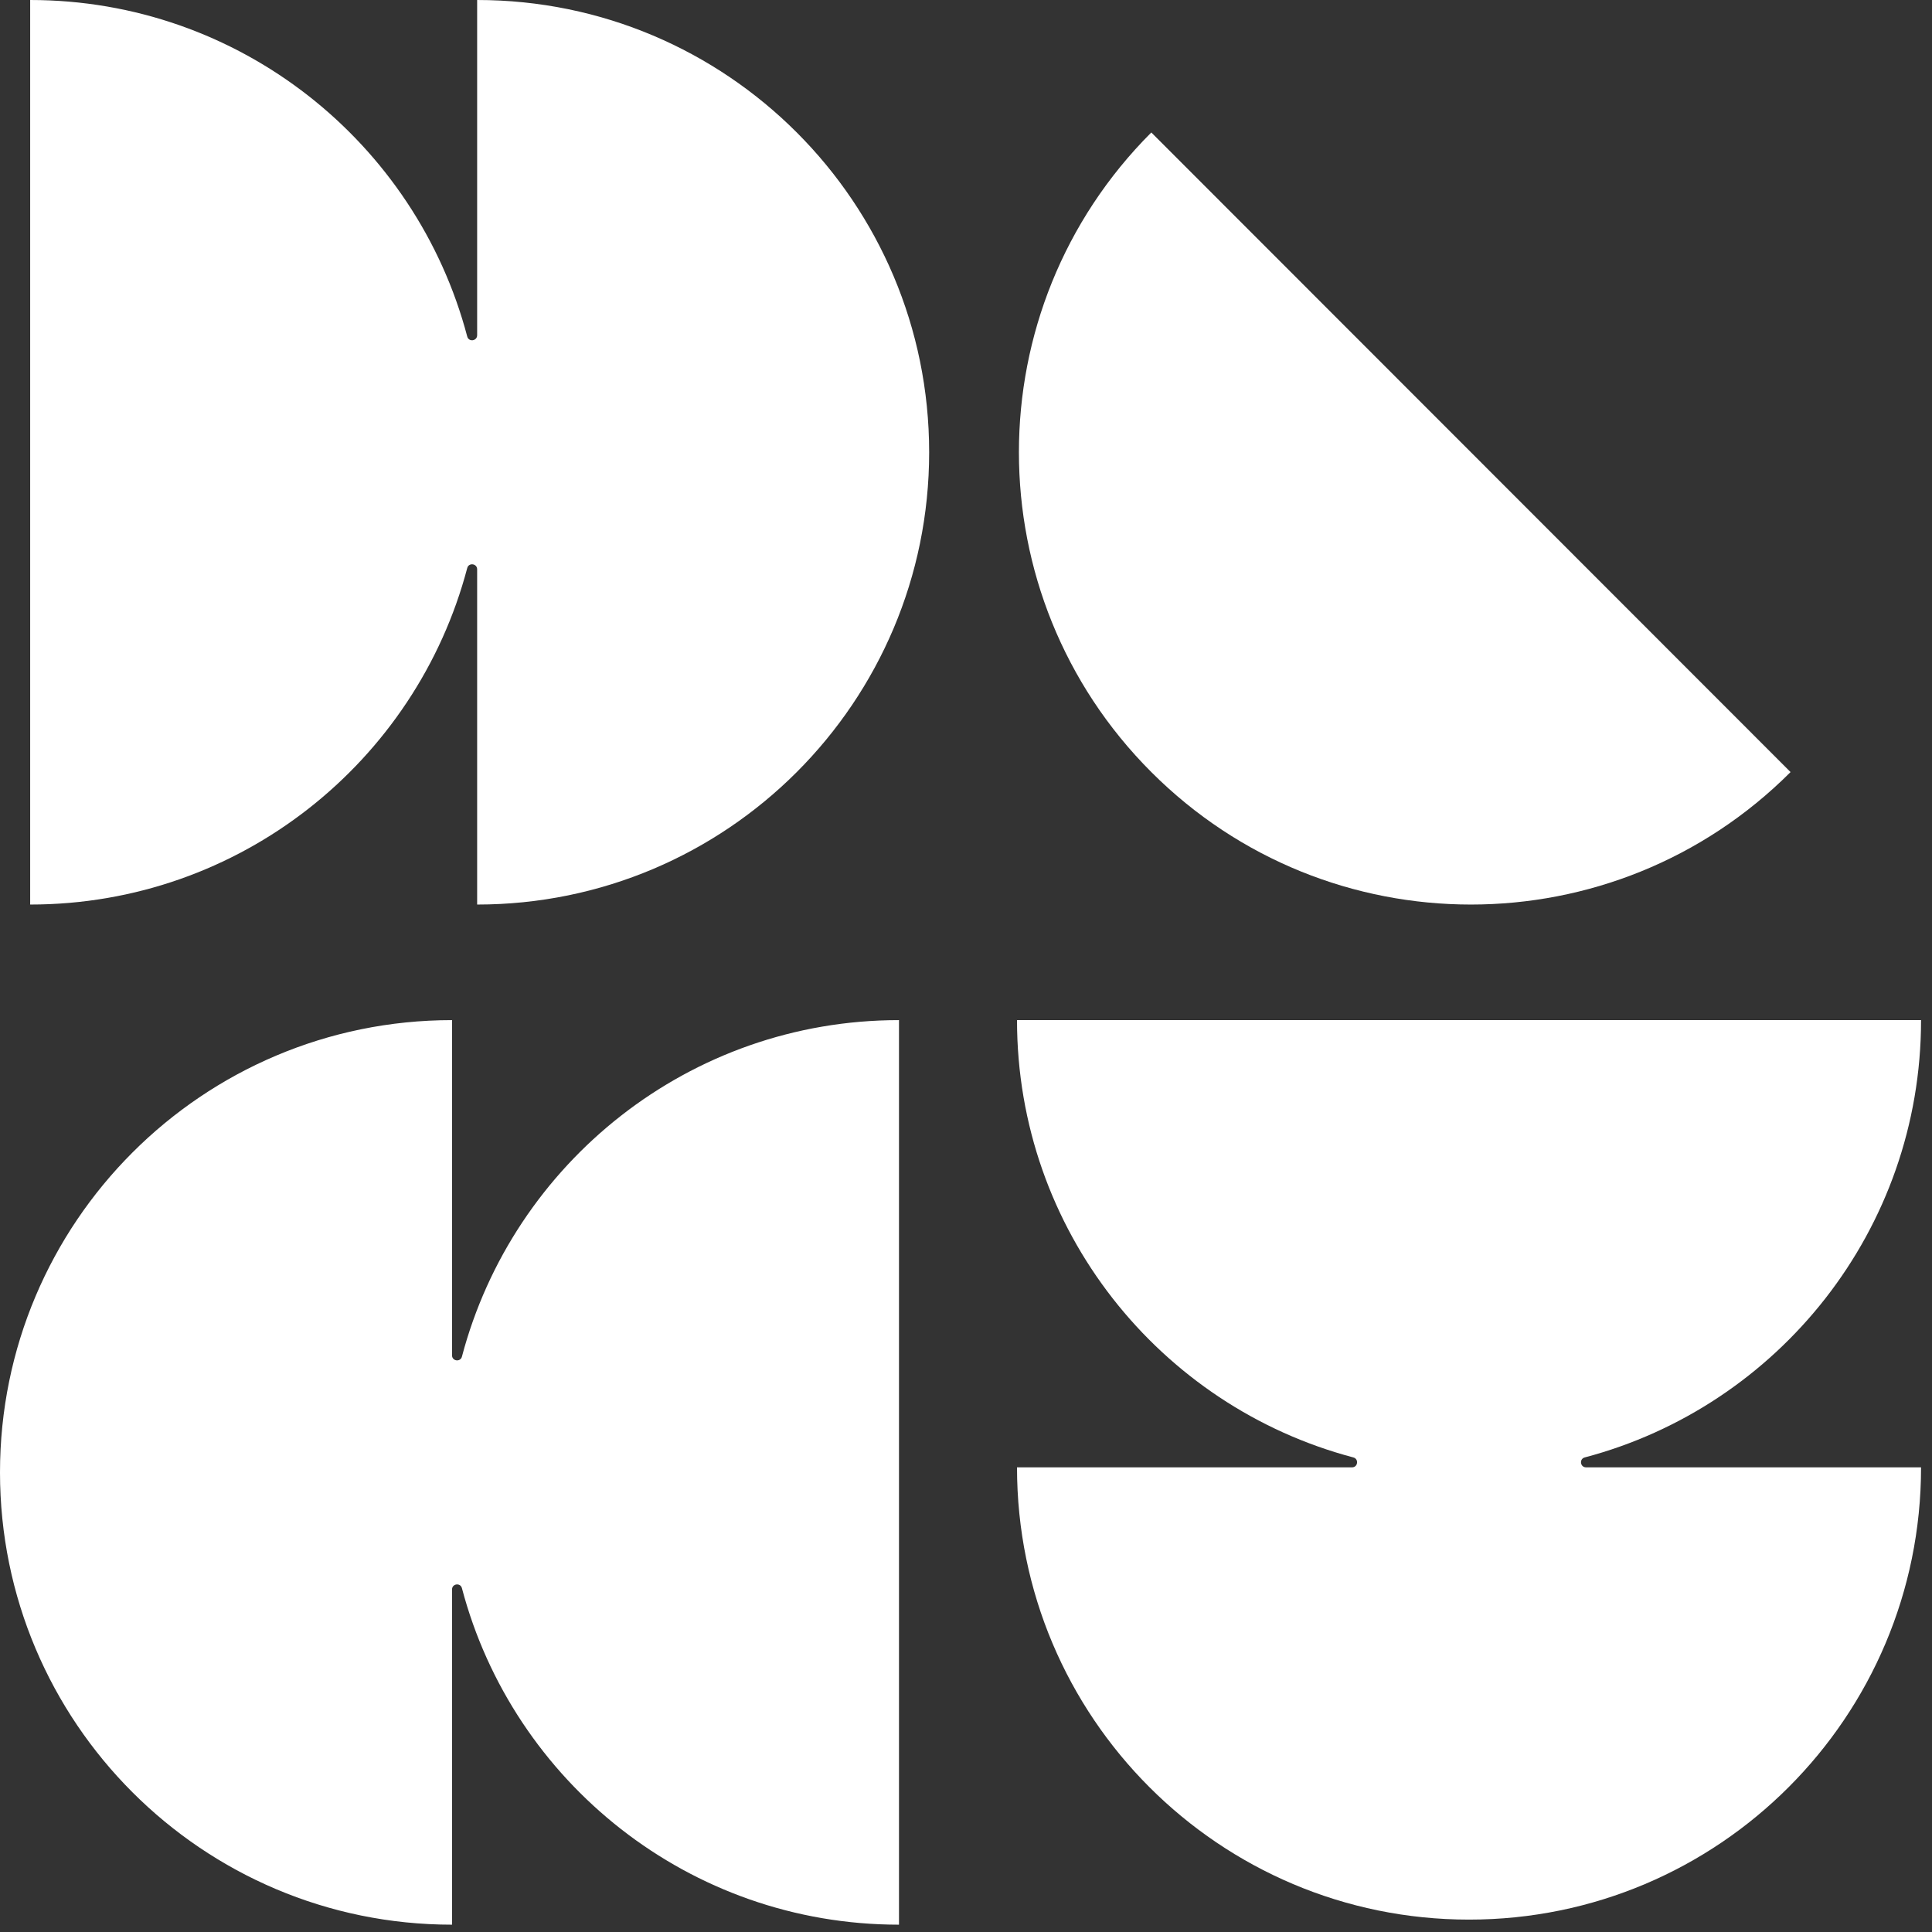 <svg width="99" height="99" viewBox="0 0 99 99" fill="none" xmlns="http://www.w3.org/2000/svg">
<rect x="0" y="0" width="99" height="99" fill="#333333" stroke="none"/>
<g clip-path="url(#clip0_301_6618)">
<path fill-rule="evenodd" clip-rule="evenodd" d="M58.996 6.788C49.95 15.839 49.95 30.512 58.996 39.563C68.041 48.614 82.707 48.614 91.752 39.563L58.996 6.788Z" fill="white"/>
<path fill-rule="evenodd" clip-rule="evenodd" d="M1.546 0V46.351C12.289 46.351 21.323 39.033 23.942 29.108C24.019 28.815 24.45 28.873 24.45 29.175V46.351C37.242 46.351 47.612 35.975 47.612 23.176C47.612 10.376 37.242 0 24.45 0V17.176C24.45 17.479 24.019 17.536 23.942 17.244C21.323 7.318 12.289 0 1.546 0Z" fill="white"/>
<path fill-rule="evenodd" clip-rule="evenodd" d="M75.277 98.365C88.069 98.365 98.439 87.99 98.439 75.19H81.273C80.971 75.19 80.913 74.76 81.205 74.682C91.125 72.062 98.439 63.022 98.439 52.273H52.114C52.114 63.022 59.428 72.062 69.348 74.682C69.64 74.76 69.583 75.19 69.281 75.19H52.114C52.114 87.99 62.484 98.365 75.277 98.365Z" fill="white"/>
<path fill-rule="evenodd" clip-rule="evenodd" d="M23.163 69.45V52.273C10.37 52.273 0 62.65 0 75.449C0 88.249 10.37 98.625 23.163 98.625V81.449C23.163 81.146 23.593 81.089 23.67 81.381C26.289 91.307 35.323 98.625 46.066 98.625V52.273C35.323 52.273 26.289 59.592 23.67 69.517C23.593 69.809 23.163 69.752 23.163 69.45Z" fill="white"/>
</g>
<defs>
<clipPath id="clip0_301_6618">
<rect width="99" height="99" fill="white"/>
</clipPath>
</defs>
</svg>
